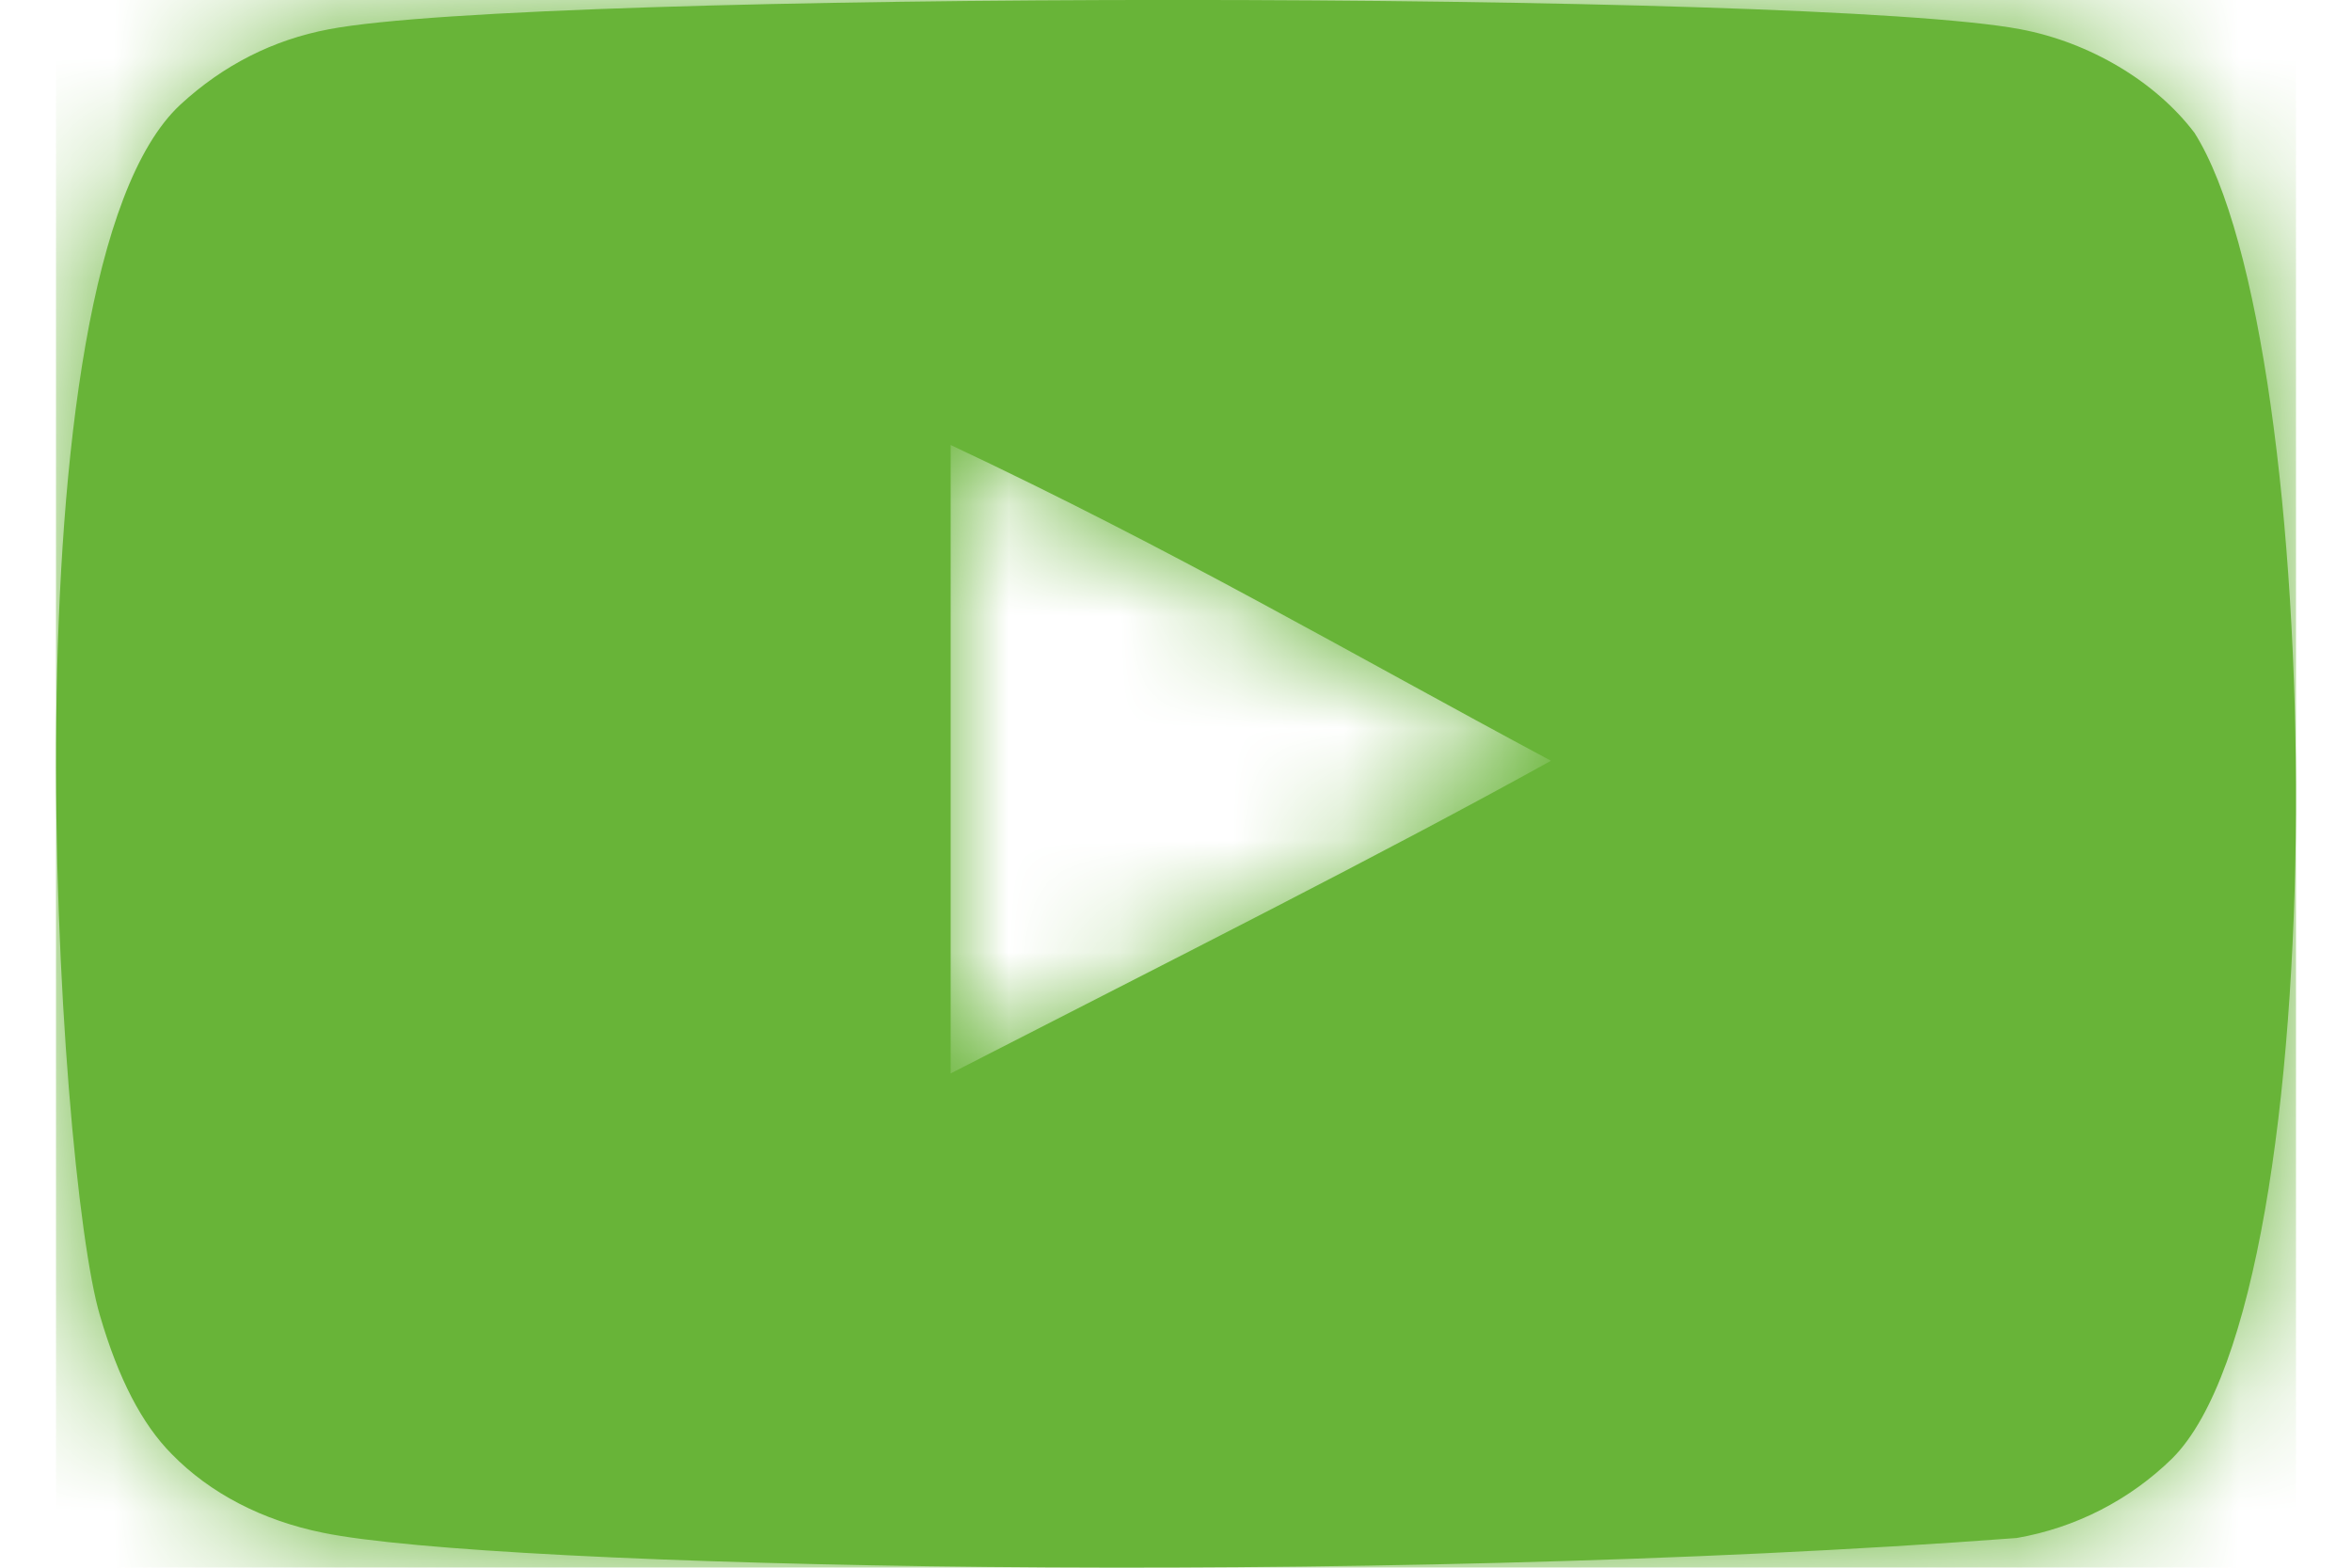 <?xml version="1.0" encoding="UTF-8"?>
<svg width="21px" height="14px" viewBox="0 0 21 14" version="1.1" xmlns="http://www.w3.org/2000/svg" xmlns:xlink="http://www.w3.org/1999/xlink">
    <!-- Generator: Sketch 49.3 (51167) - http://www.bohemiancoding.com/sketch -->
    <title>youtube-negro</title>
    <desc>Created with Sketch.</desc>
    <defs>
        <path d="M7.988,9.586 L7.988,3.974 C9.981,4.912 11.524,5.817 13.348,6.794 C11.843,7.628 9.981,8.564 7.988,9.586 M19.091,1.183 C18.747,0.73 18.161,0.378 17.538,0.261 C15.705,-0.087 4.271,-0.088 2.439,0.261 C1.939,0.355 1.494,0.581 1.111,0.934 C-0.5,2.429 0.005,10.452 0.393,11.75 C0.557,12.312 0.768,12.718 1.033,12.985 C1.376,13.337 1.845,13.579 2.384,13.688 C3.894,14 11.668,14.174 17.506,13.735 C18.031,13.644 18.516,13.396 18.896,13.023 C20.386,11.533 20.284,3.061 19.091,1.182" id="path-1"></path>
    </defs>
    <g id="Page-1" stroke="none" stroke-width="1" fill="none" fill-rule="evenodd">
        <g id="Desktop-HD" transform="translate(-1054, -345)">
            <g id="youtube-negro" transform="translate(1054.5, 345)">
                <g id="a-link" fill="#68b438" fill-rule="nonzero">
                    <path d="M7.988,9.586 L7.988,3.974 C9.981,4.912 11.524,5.817 13.348,6.794 C11.843,7.628 9.981,8.564 7.988,9.586 M19.091,1.183 C18.747,0.73 18.161,0.378 17.538,0.261 C15.705,-0.087 4.271,-0.088 2.439,0.261 C1.939,0.355 1.494,0.581 1.111,0.934 C-0.5,2.429 0.005,10.452 0.393,11.75 C0.557,12.312 0.768,12.718 1.033,12.985 C1.376,13.337 1.845,13.579 2.384,13.688 C3.894,14 11.668,14.174 17.506,13.735 C18.031,13.644 18.516,13.396 18.896,13.023 C20.386,11.533 20.284,3.061 19.091,1.182" id="a"></path>
                </g>
                <g id="Clipped">
                    <mask id="mask-2" fill="white">
                        <use xlink:href="#path-1"></use>
                    </mask>
                    <g id="a"></g>
                    <g id="Group" mask="url(#mask-2)" fill="#68b438" fill-rule="nonzero">
                        <g transform="translate(0, -3)" id="Shape">
                            <polygon points="0 0 20 0 20 20 0 20"></polygon>
                        </g>
                    </g>
                </g>
            </g>
        </g>
    </g>
</svg>